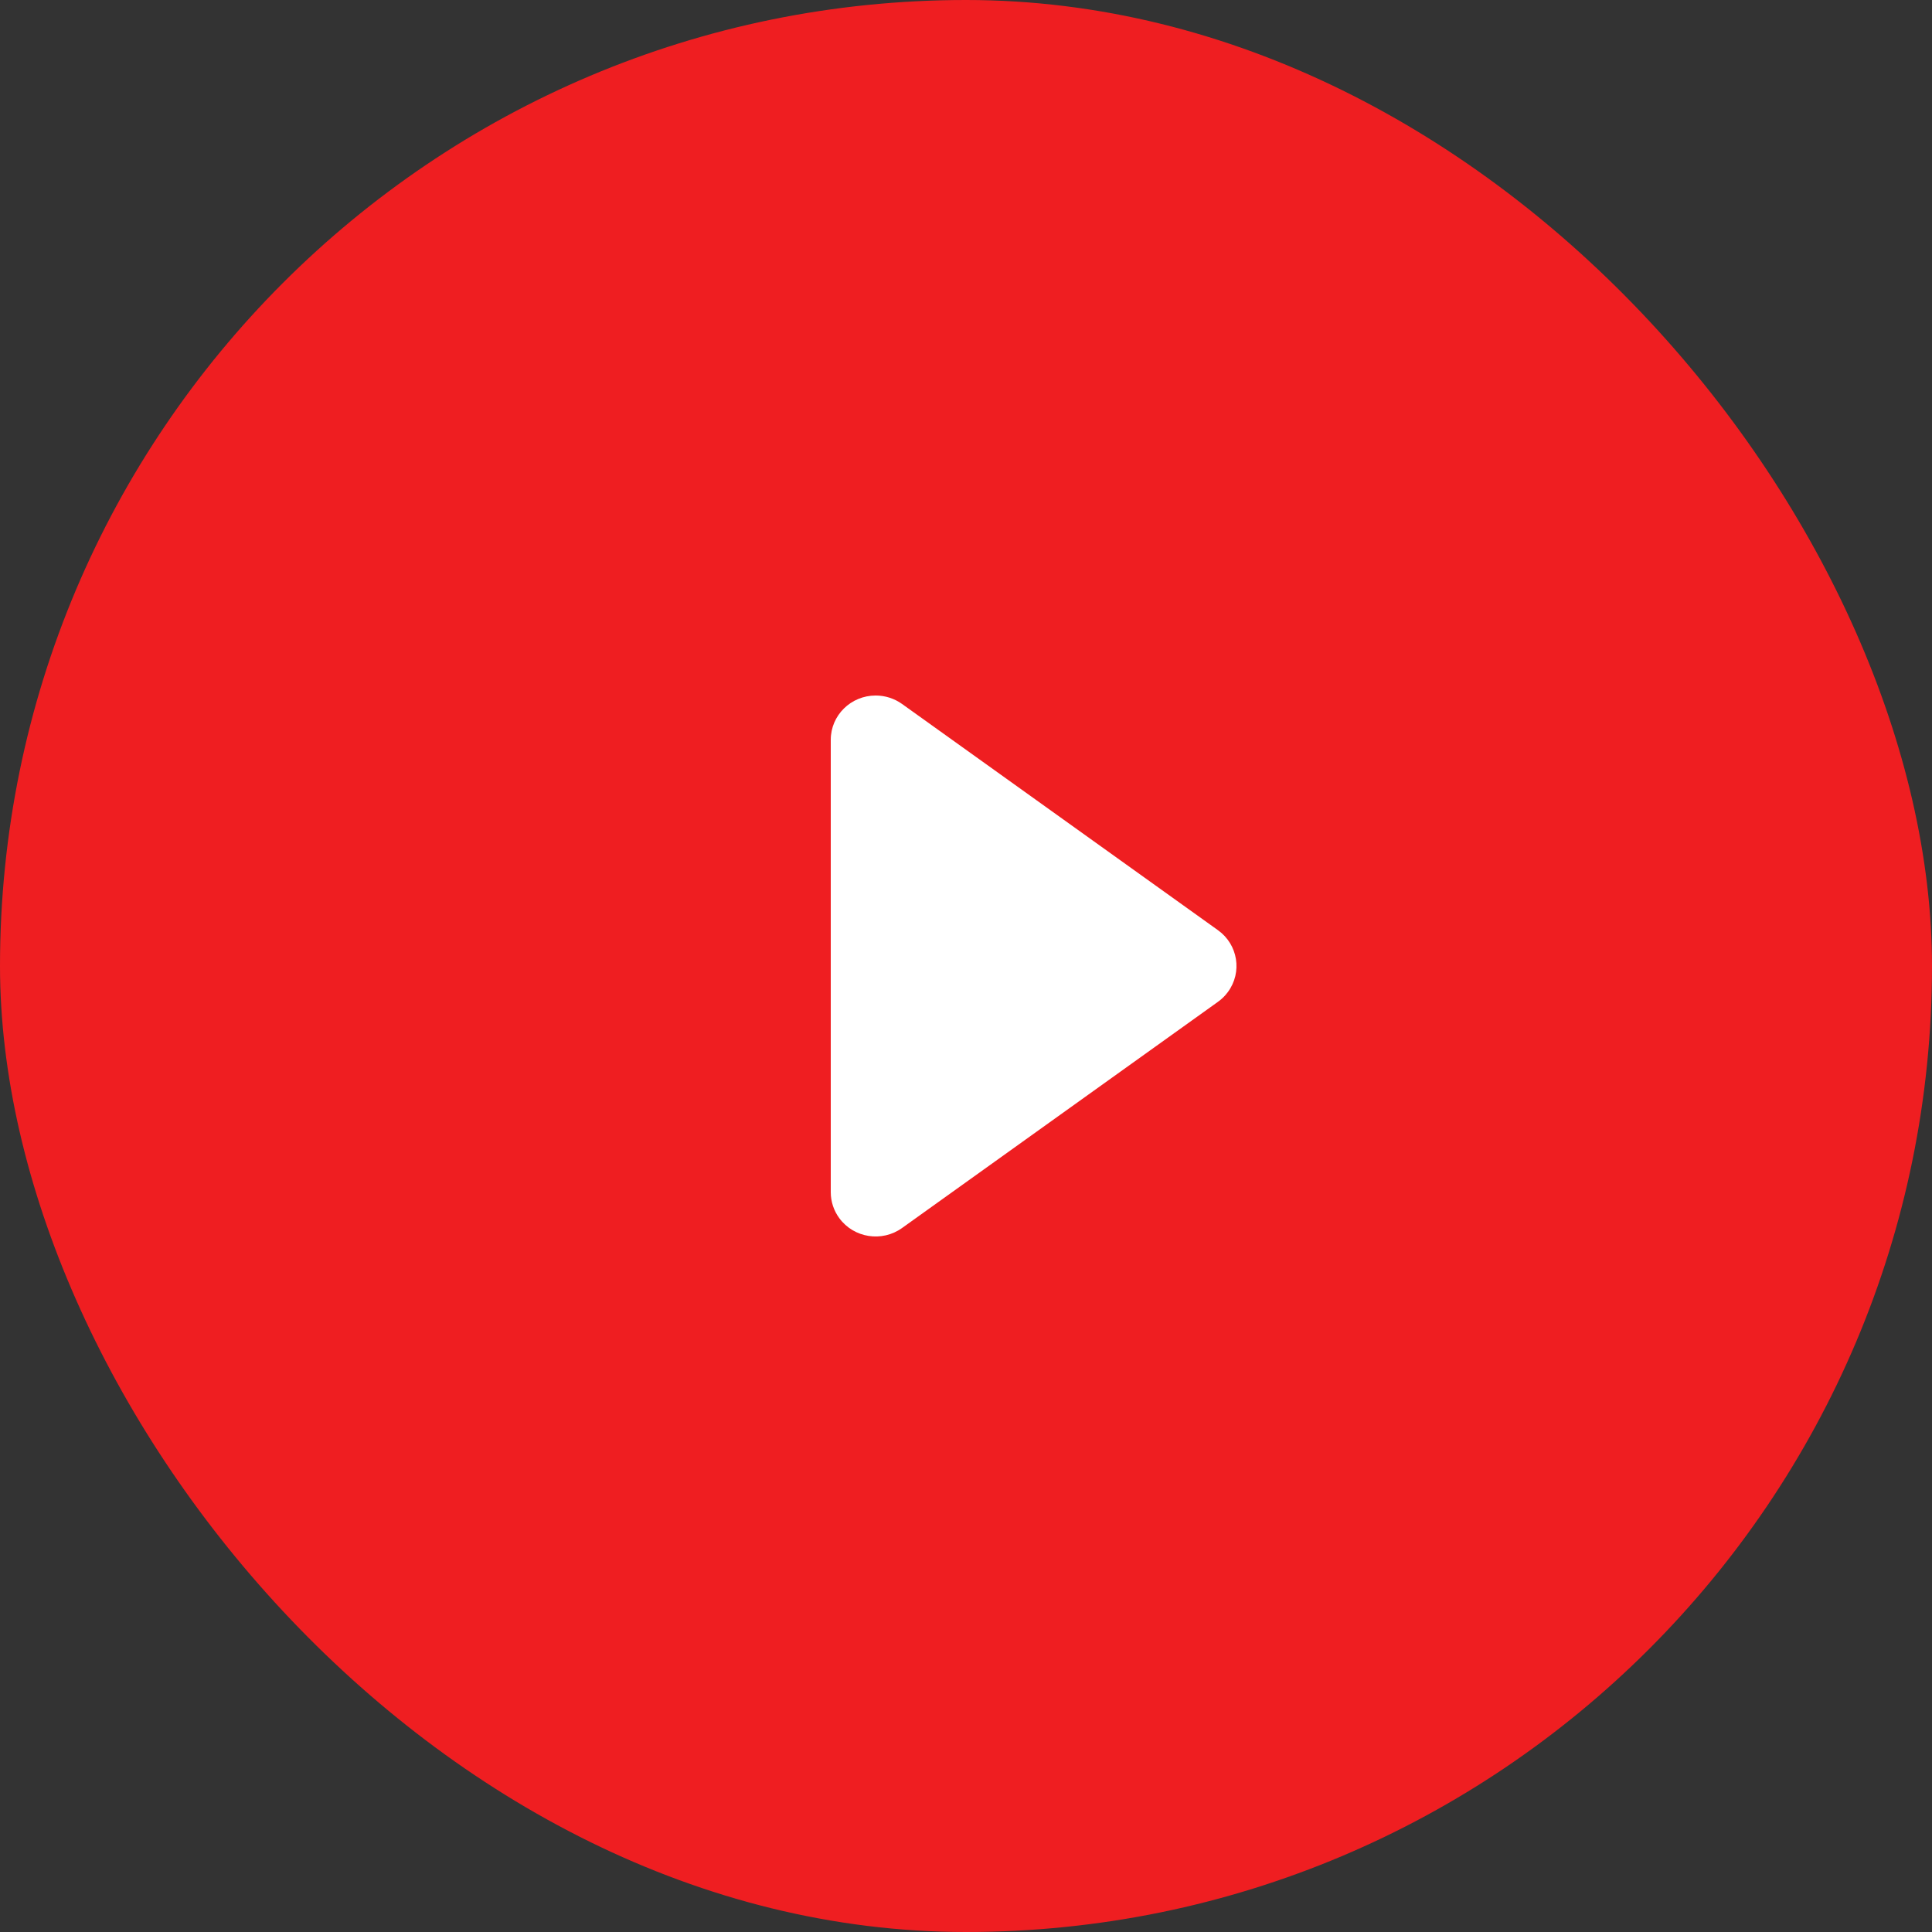 <svg width="100" height="100" viewBox="0 0 100 100" fill="none" xmlns="http://www.w3.org/2000/svg">
    <rect x="0" y="0" width="100" height="100" fill="#333333" stroke="none"/>
    <rect width="100" height="100" rx="50" fill="#EF1E21"/>
    <path fill-rule="evenodd" clip-rule="evenodd" d="M46.69 36.437L63.041 48.146C64.08 48.889 64.311 50.322 63.556 51.346C63.413 51.541 63.239 51.713 63.041 51.854L46.69 63.562C45.651 64.306 44.198 64.079 43.444 63.055C43.155 62.663 43 62.192 43 61.708V38.292C43 37.026 44.041 36 45.324 36C45.815 36 46.293 36.153 46.69 36.437Z" fill="white"/>
</svg>
